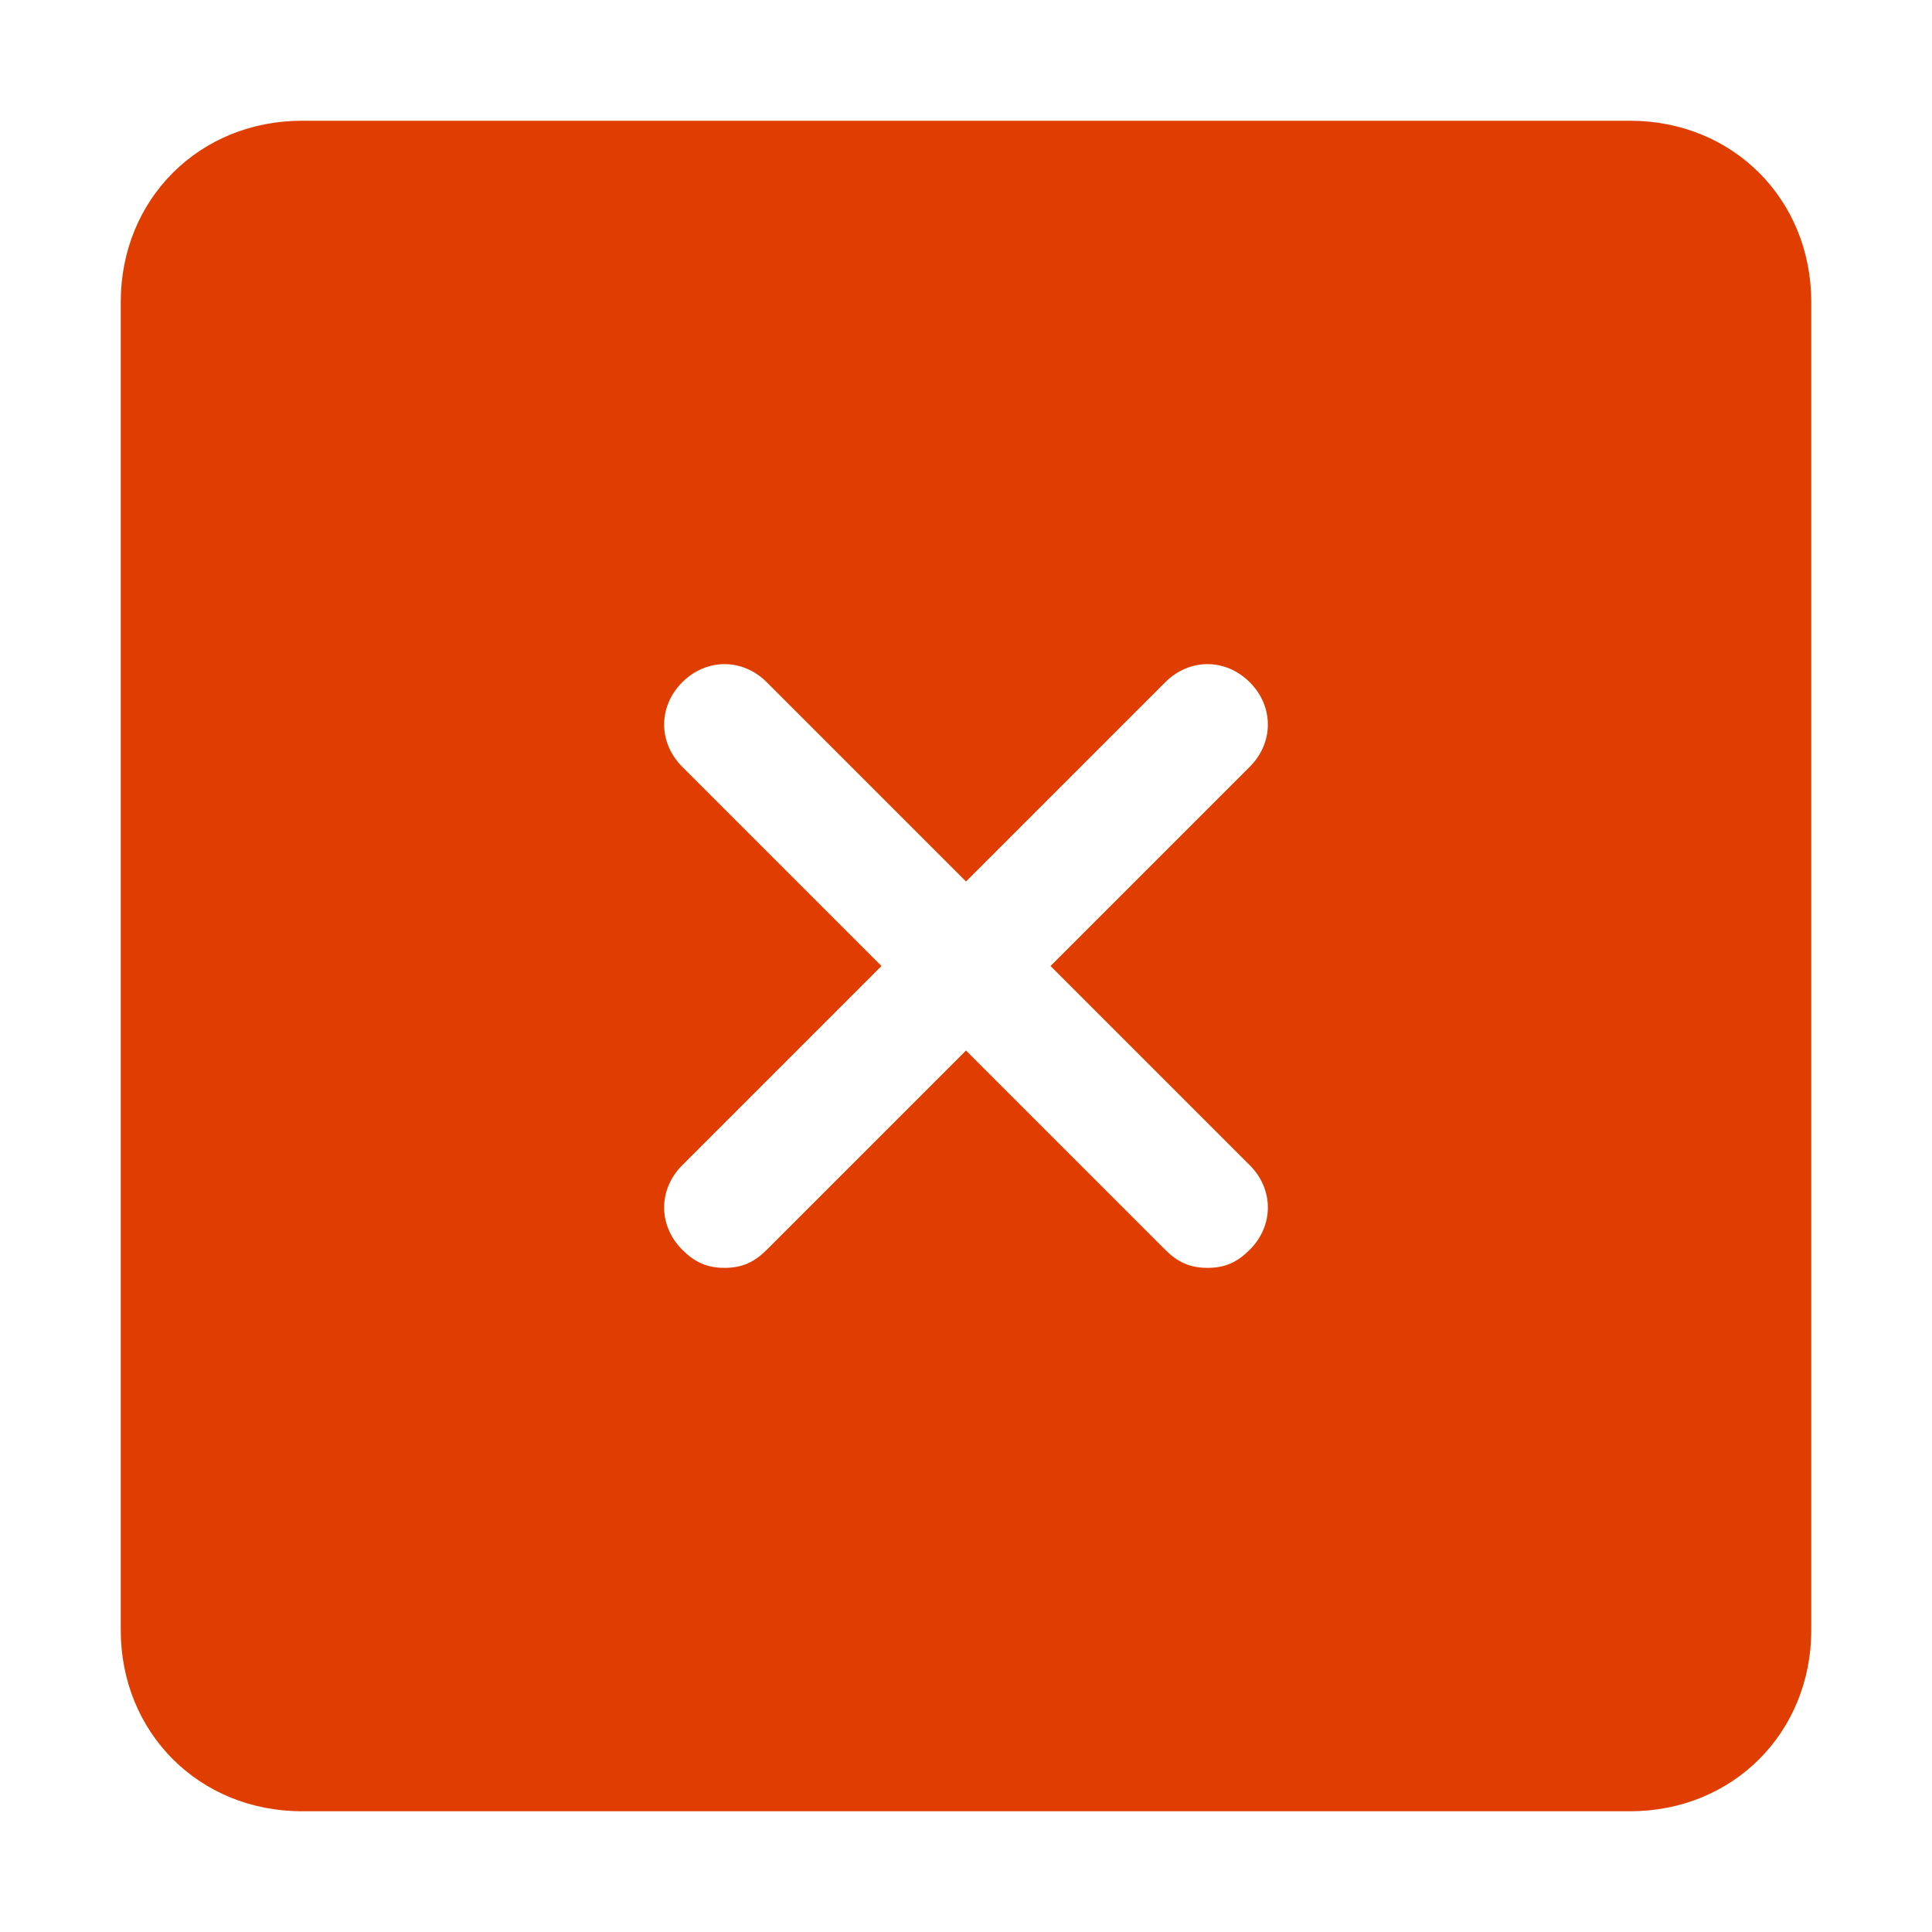 <?xml version="1.0" encoding="UTF-8"?>
<svg id="Layer_1" xmlns="http://www.w3.org/2000/svg" version="1.1" viewBox="0 0 1200 1200">
  <!-- Generator: Adobe Illustrator 30.0.0, SVG Export Plug-In . SVG Version: 2.1.1 Build 123)  -->
  <defs>
    <style>
      .st0 {
        fill: #e03d00;
      }
    </style>
  </defs>
  <path class="st0" d="M1012.5,75H187.5c-63.75,0-112.5,48.75-112.5,112.5v825c0,63.75,48.75,112.5,112.5,112.5h825c63.75,0,112.5-48.75,112.5-112.5V187.5c0-63.75-48.75-112.5-112.5-112.5ZM776.24,723.74c15,15,15,37.5,0,52.5-7.5,7.5-15,11.25-26.25,11.25s-18.75-3.75-26.25-11.25l-123.74-123.74-123.74,123.74c-7.5,7.5-15,11.25-26.25,11.25s-18.75-3.75-26.25-11.25c-15-15-15-37.5,0-52.5l123.74-123.74-123.74-123.74c-15-15-15-37.5,0-52.5s37.5-15,52.5,0l123.74,123.74,123.74-123.74c15-15,37.5-15,52.5,0s15,37.5,0,52.5l-123.74,123.74,123.74,123.74Z"/>
</svg>